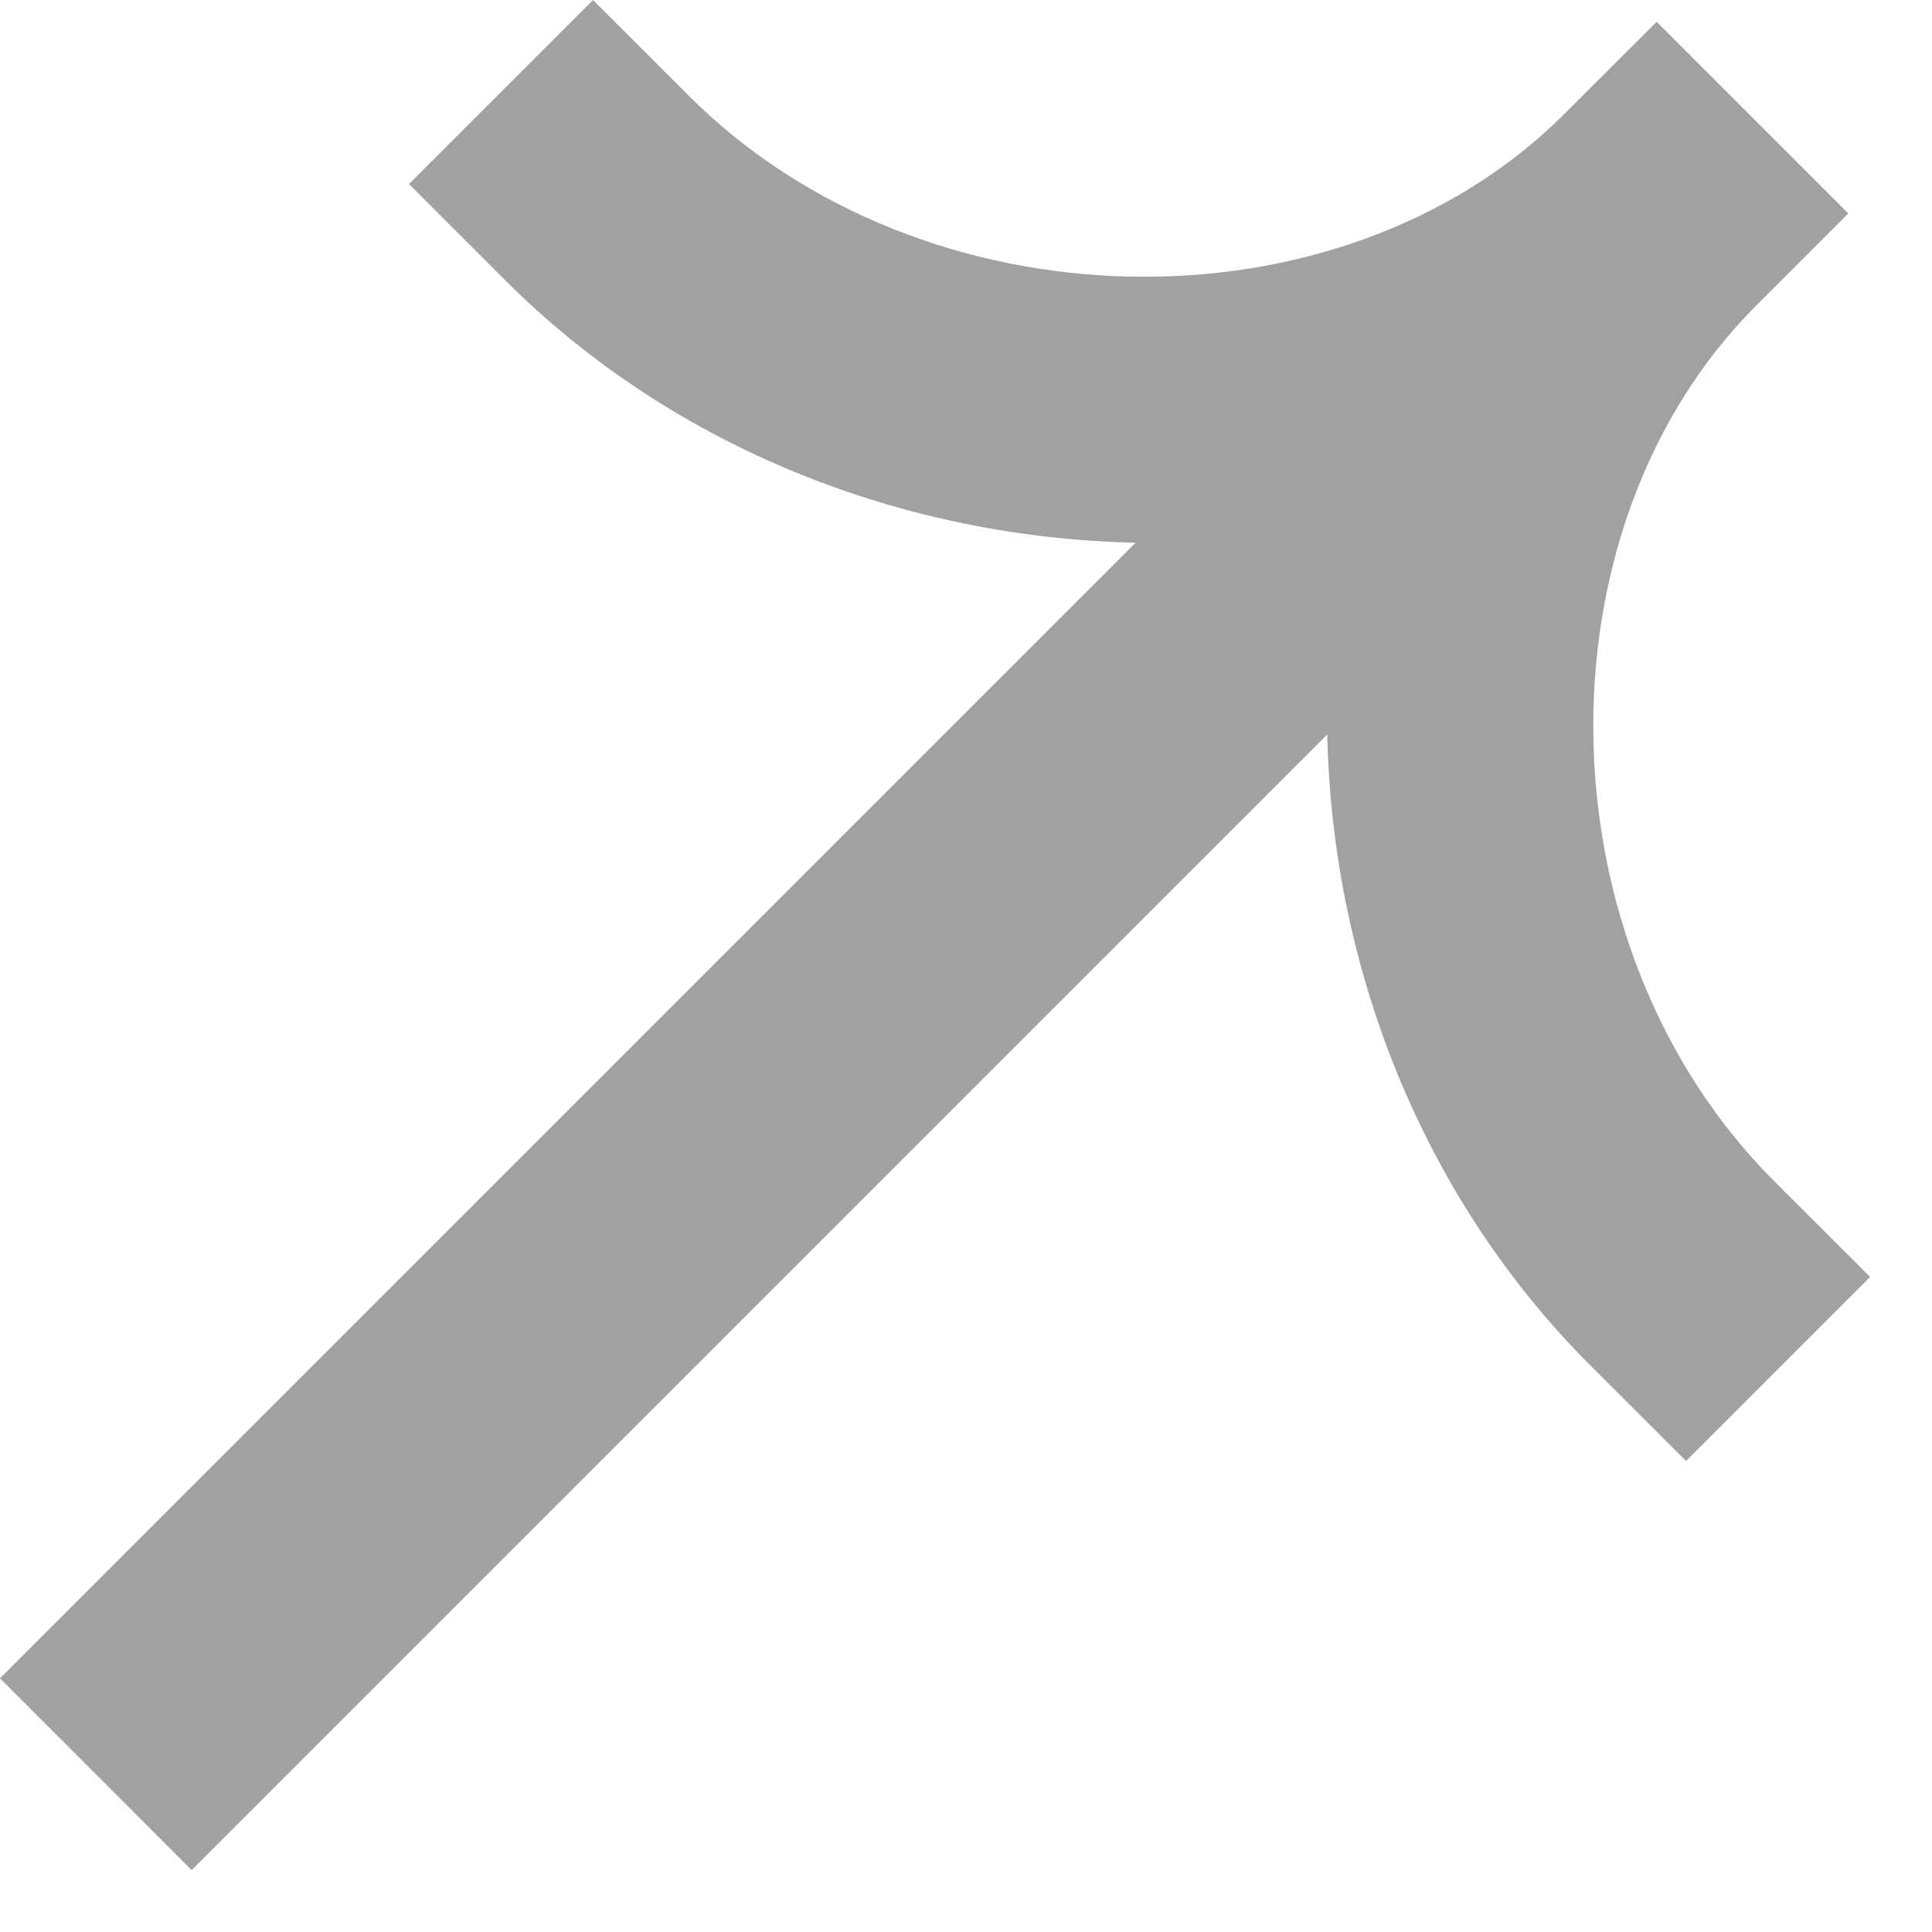 <svg width="19" height="19" viewBox="0 0 19 19" fill="none" xmlns="http://www.w3.org/2000/svg">
<path fill-rule="evenodd" clip-rule="evenodd" d="M15.386 1.119C13.18 3.325 9.075 3.242 6.775 0.943L5.832 5.02044e-05L4.022 1.81L4.965 2.753C6.638 4.426 8.911 5.29 11.168 5.337L-0 16.505L1.885 18.391L13.053 7.223C13.101 9.48 13.965 11.753 15.638 13.426L16.581 14.368L18.391 12.558L17.448 11.616C15.148 9.316 15.066 5.211 17.272 3.004L18.177 2.099L16.292 0.214L15.386 1.119Z" fill="#a1a1a1"/>
</svg>
